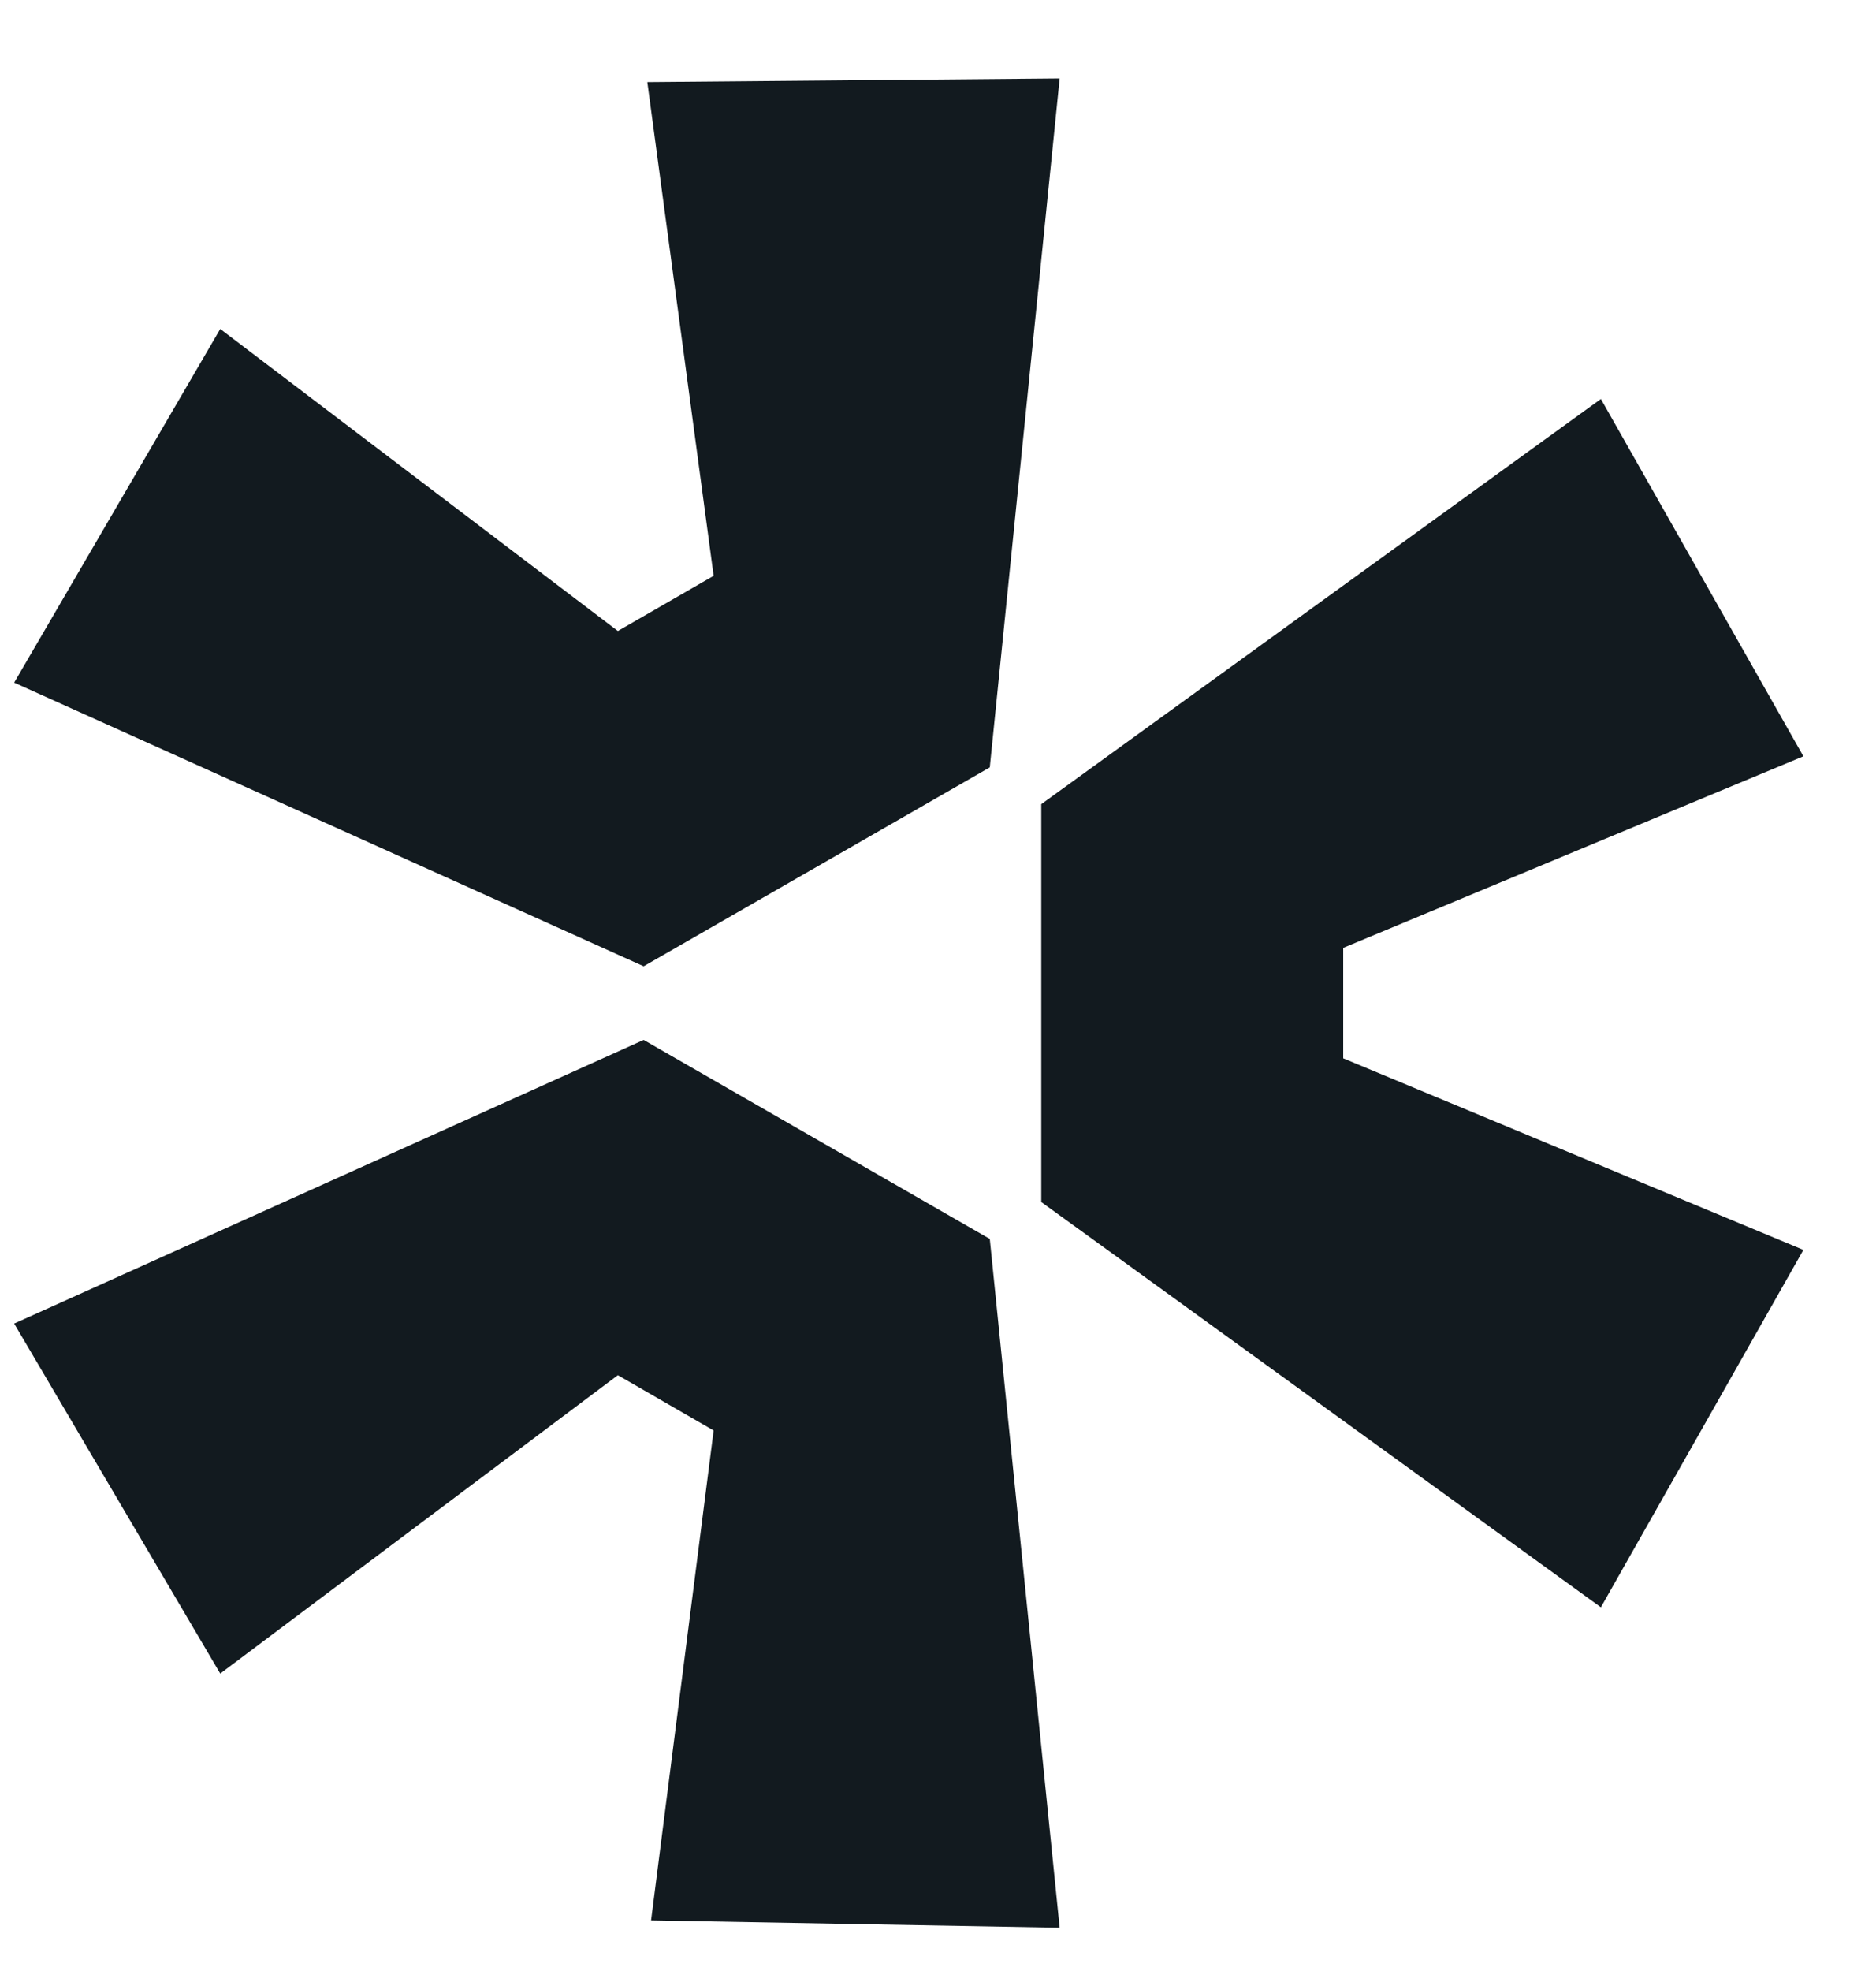 <svg width="20" height="21" viewBox="0 0 20 21" fill="none" xmlns="http://www.w3.org/2000/svg">
<path d="M17.067 17.125L11.101 12.807V8.568L17.067 4.251L19.226 8.058L14.32 10.099V11.276L19.226 13.317L17.067 17.125ZM11.297 0.836L10.552 8.176L6.862 10.295L0.151 7.273L2.348 3.505L6.587 6.723L7.608 6.135L6.901 0.875L11.297 0.836ZM0.151 14.102L6.862 11.08L10.552 13.2L11.297 20.539L6.941 20.461L7.608 15.241L6.587 14.652L2.348 17.831L0.151 14.102Z" fill="#121A1F"/>
</svg>
